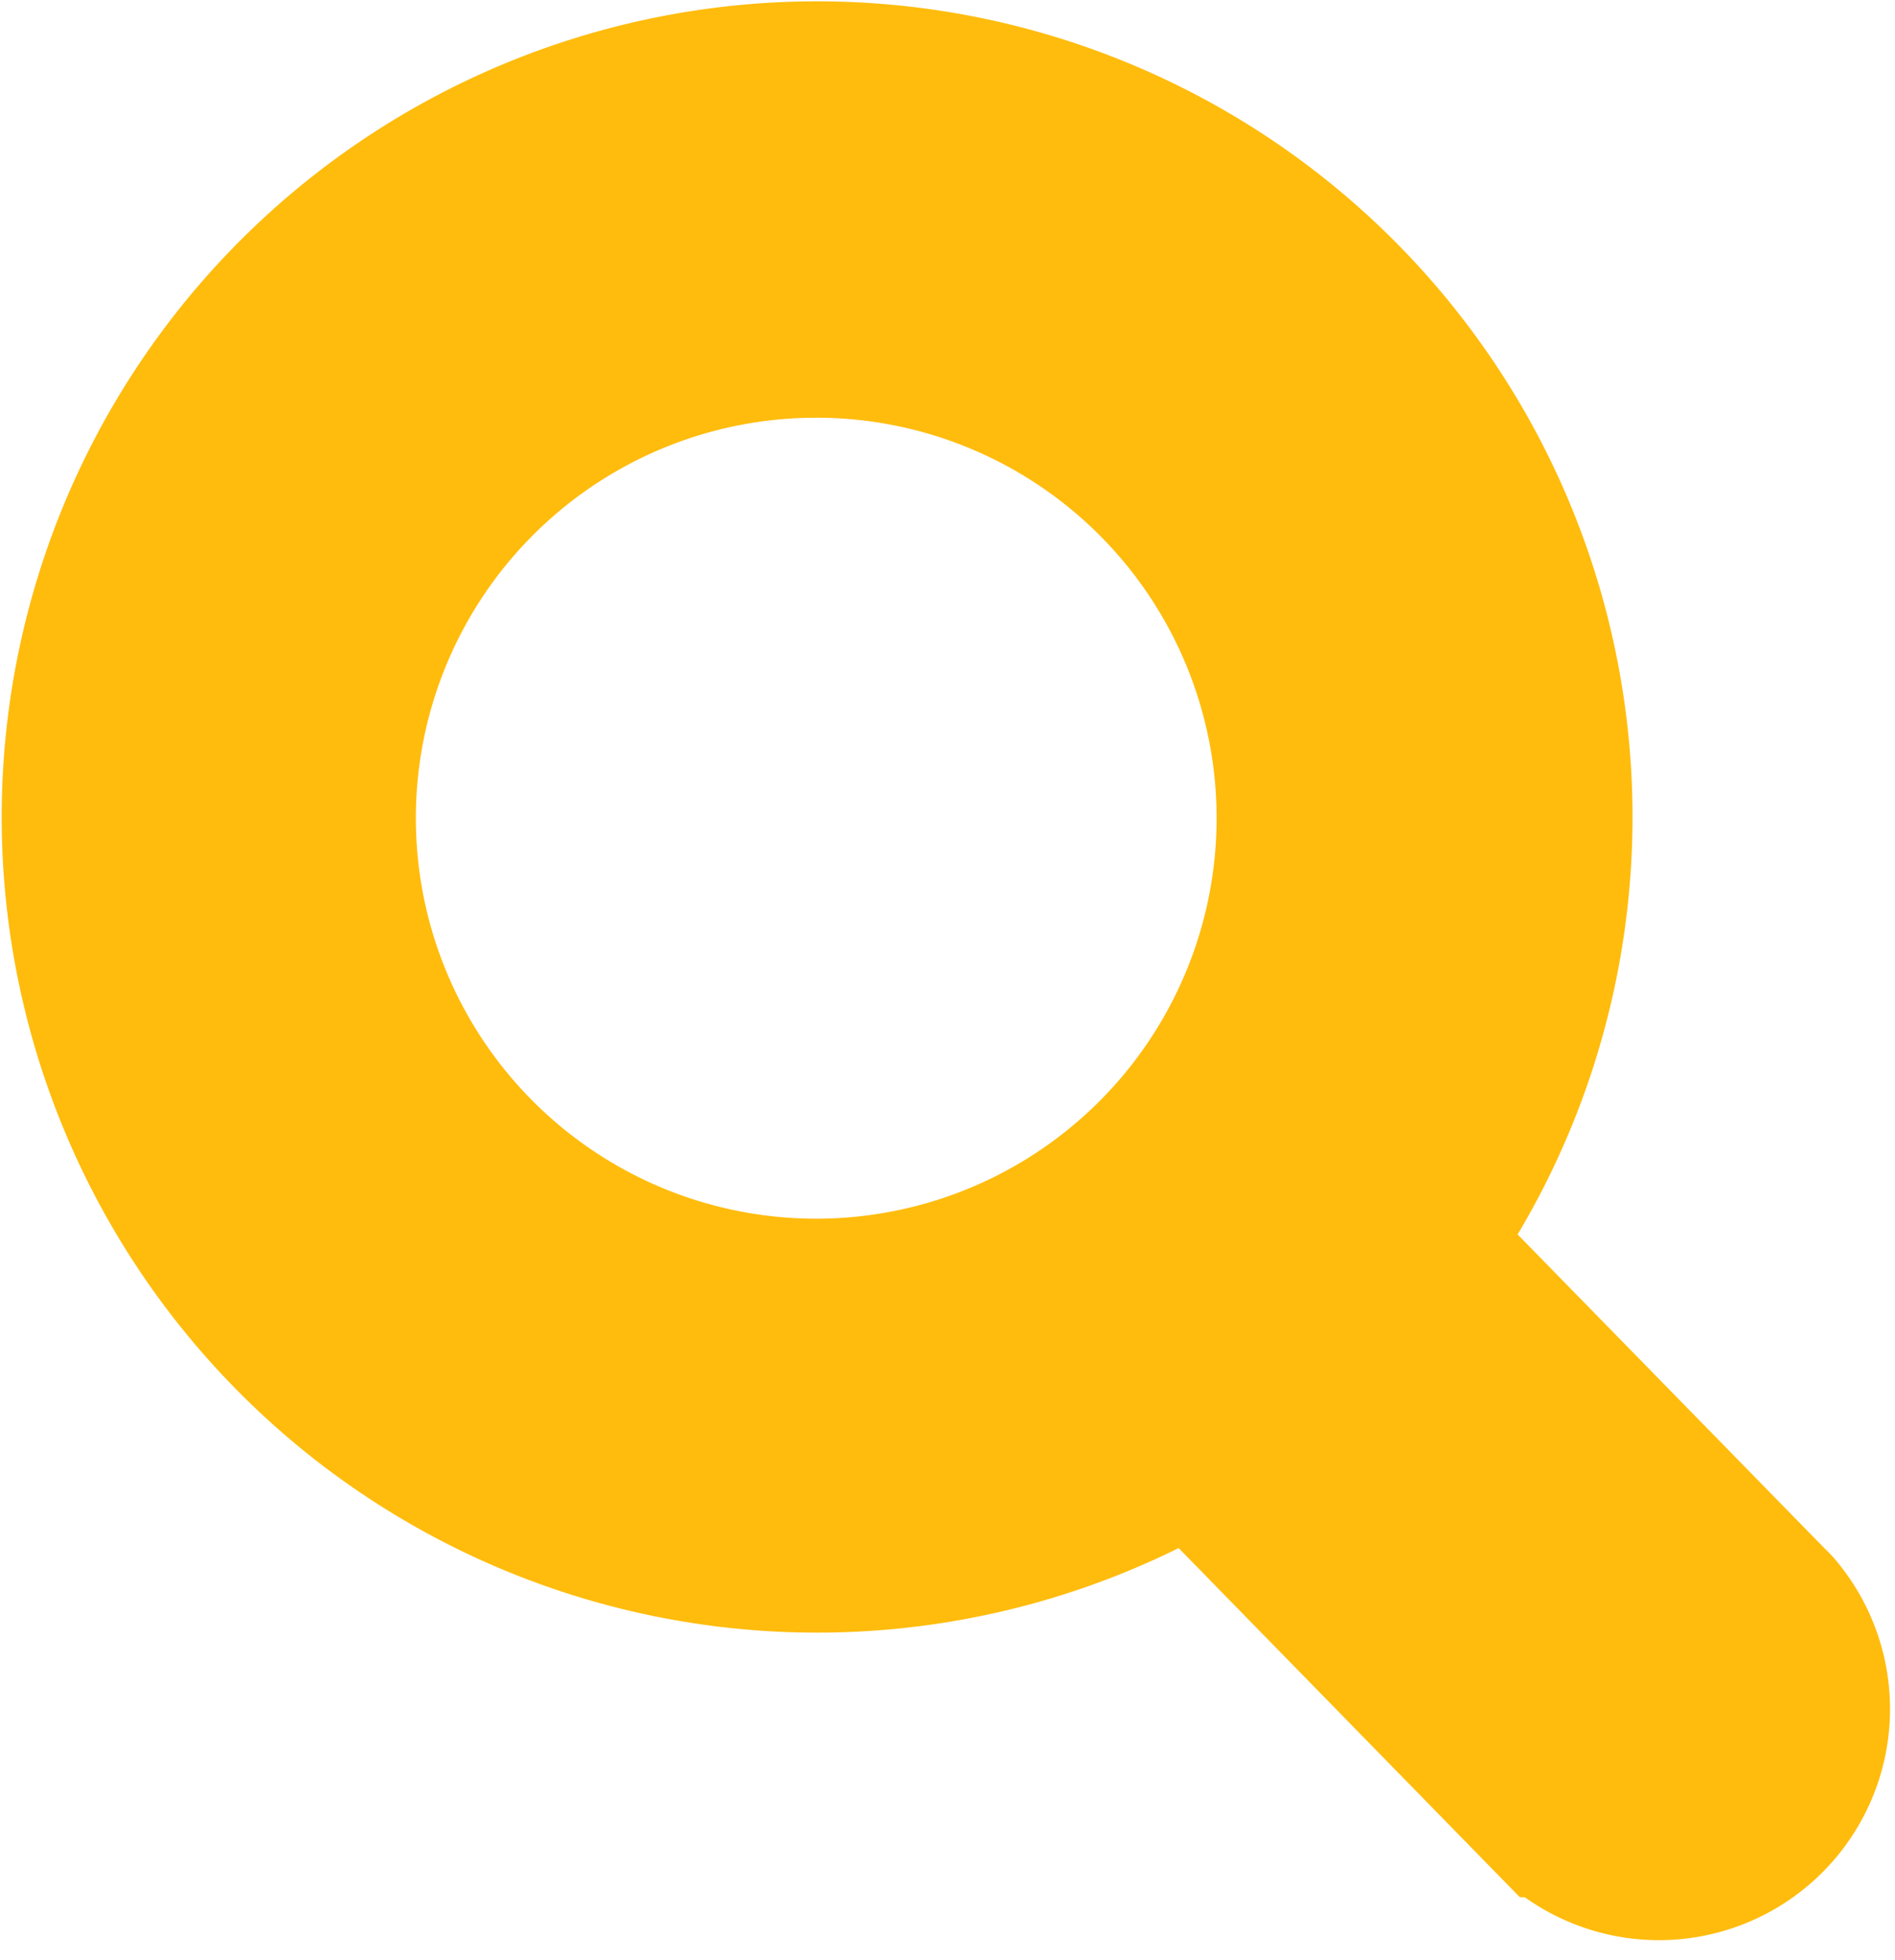 <?xml version="1.0" encoding="UTF-8"?> <svg xmlns="http://www.w3.org/2000/svg" width="18.615" height="19.245" viewBox="0 0 18.615 19.245"><path id="Pfad_25" data-name="Pfad 25" d="M13.3,11.457a7.26,7.26,0,1,0-2.233,2.056l3.527,3.608a1.52,1.52,0,0,0,2.2-2.093c-.018-.019-.036-.037-.055-.055Zm-5.931.5a4.683,4.683,0,1,1,4.68-4.691,4.684,4.684,0,0,1-4.68,4.691Zm0,0" transform="translate(0.652 0.761)" fill="#ffbc0d" stroke="#ffbc0d" stroke-width="1.5"></path></svg> 